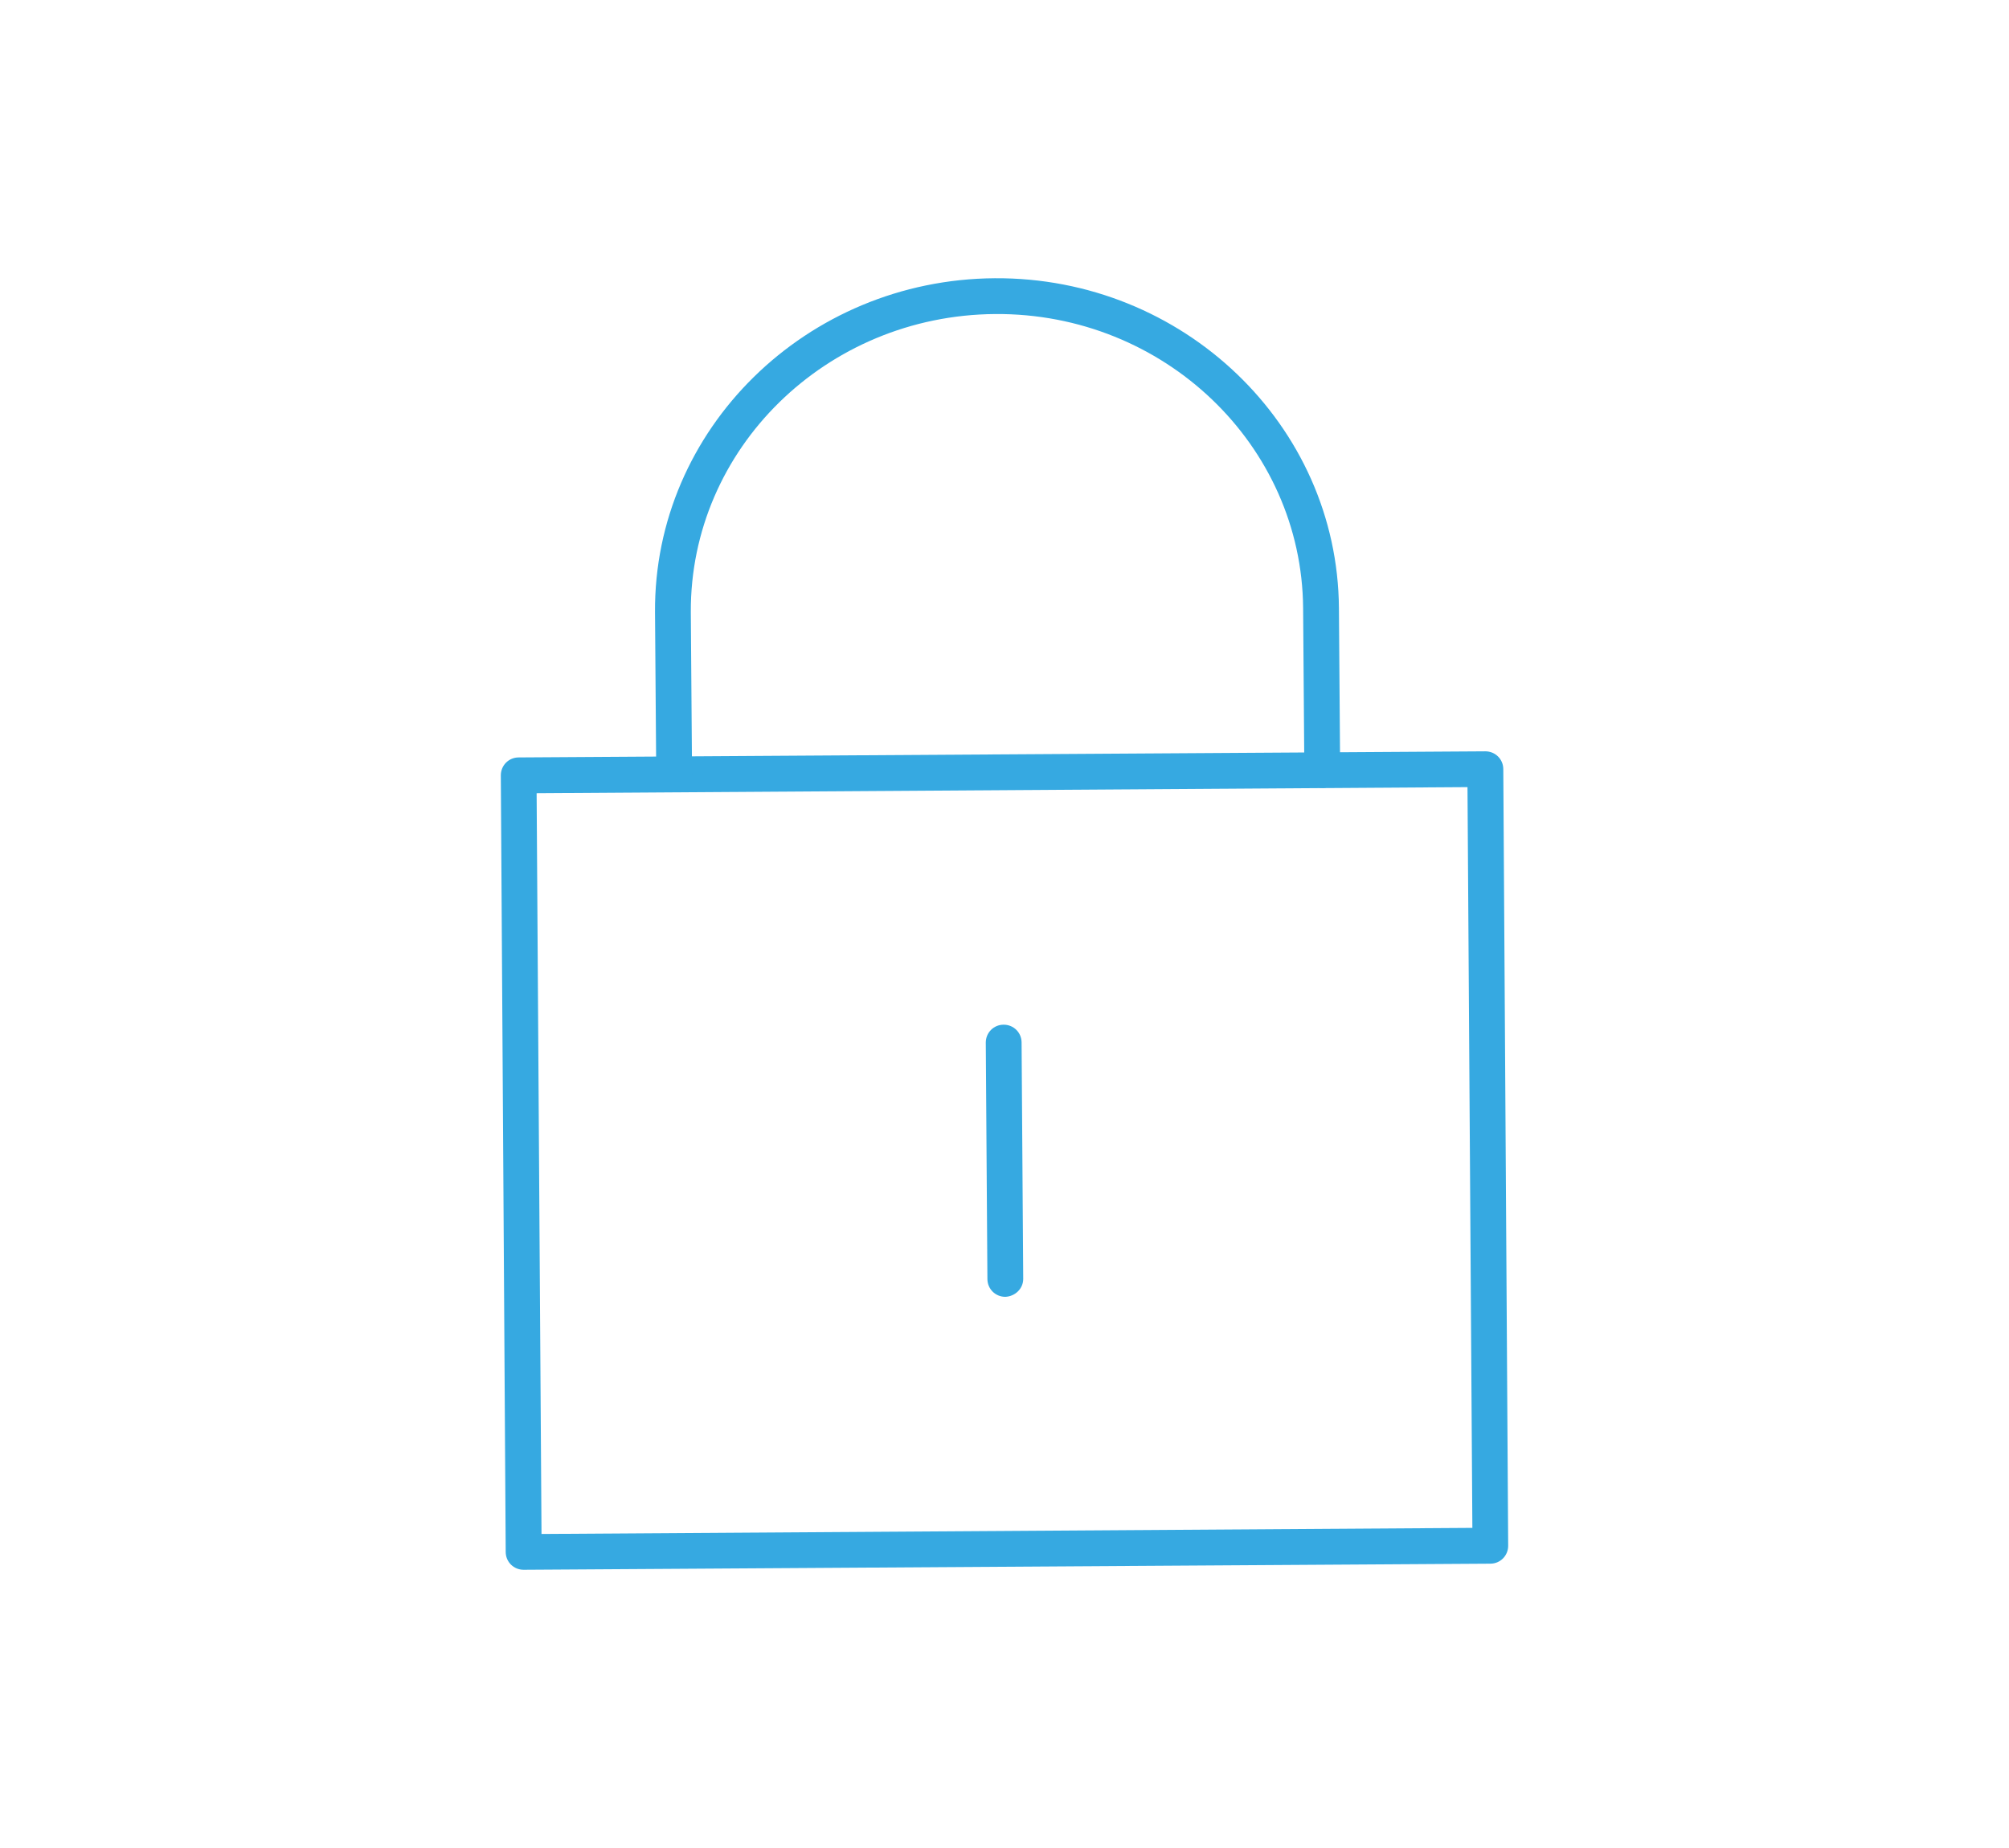 <?xml version="1.0" encoding="utf-8"?>
<!-- Generator: Adobe Illustrator 23.0.6, SVG Export Plug-In . SVG Version: 6.00 Build 0)  -->
<svg version="1.1" id="Layer_1" xmlns="http://www.w3.org/2000/svg" xmlns:xlink="http://www.w3.org/1999/xlink" x="0px" y="0px"
	 viewBox="0 0 493.8 454.3" style="enable-background:new 0 0 493.8 454.3;" xml:space="preserve">
<style type="text/css">
	.cls_x002D_2{fill:none;}
	.st0{fill:#36A9E1;}
	.st1{fill:#34A753;}
	.st2{fill:#E94335;}
	.st3{fill:#4787F3;}
	.st4{fill:#FABB05;}
</style>
<g>
	<path class="st0" d="M366.3,384.4l-237.6,1.5c-2.4,0-4.4-1.9-4.4-4.4l-1.2-190.9c0-2.4,1.9-4.4,4.4-4.4l237.6-1.5
		c2.4,0,4.4,1.9,4.4,4.4l1.2,190.9C370.7,382.4,368.8,384.4,366.3,384.4z M133.1,377.1l228.8-1.5l-1.2-182.1L131.9,195L133.1,377.1z
		"/>
	<path class="st0" d="M325,193.7c-2.4,0-4.4-1.9-4.4-4.4l-0.3-39.8c-0.3-40.1-34.2-72.6-75.7-72.3c-41.5,0.3-75,33.1-74.8,73.3
		l0.3,39.8c0,2.4-1.9,4.4-4.4,4.4c-2.4,0-4.4-1.9-4.4-4.4l-0.3-39.8c-0.3-45,37.2-81.8,83.5-82.1c46.3-0.3,84.3,36.1,84.6,81.1
		l0.3,39.8C329.4,191.7,327.4,193.7,325,193.7z"/>
	<path class="st0" d="M247.1,318.8c-2.4,0-4.4-1.9-4.4-4.4l-0.4-58.1c0-2.4,1.9-4.4,4.4-4.4c2.4,0,4.4,1.9,4.4,4.4l0.4,58.1
		C251.5,316.8,249.5,318.7,247.1,318.8z"/>
</g>
</svg>
